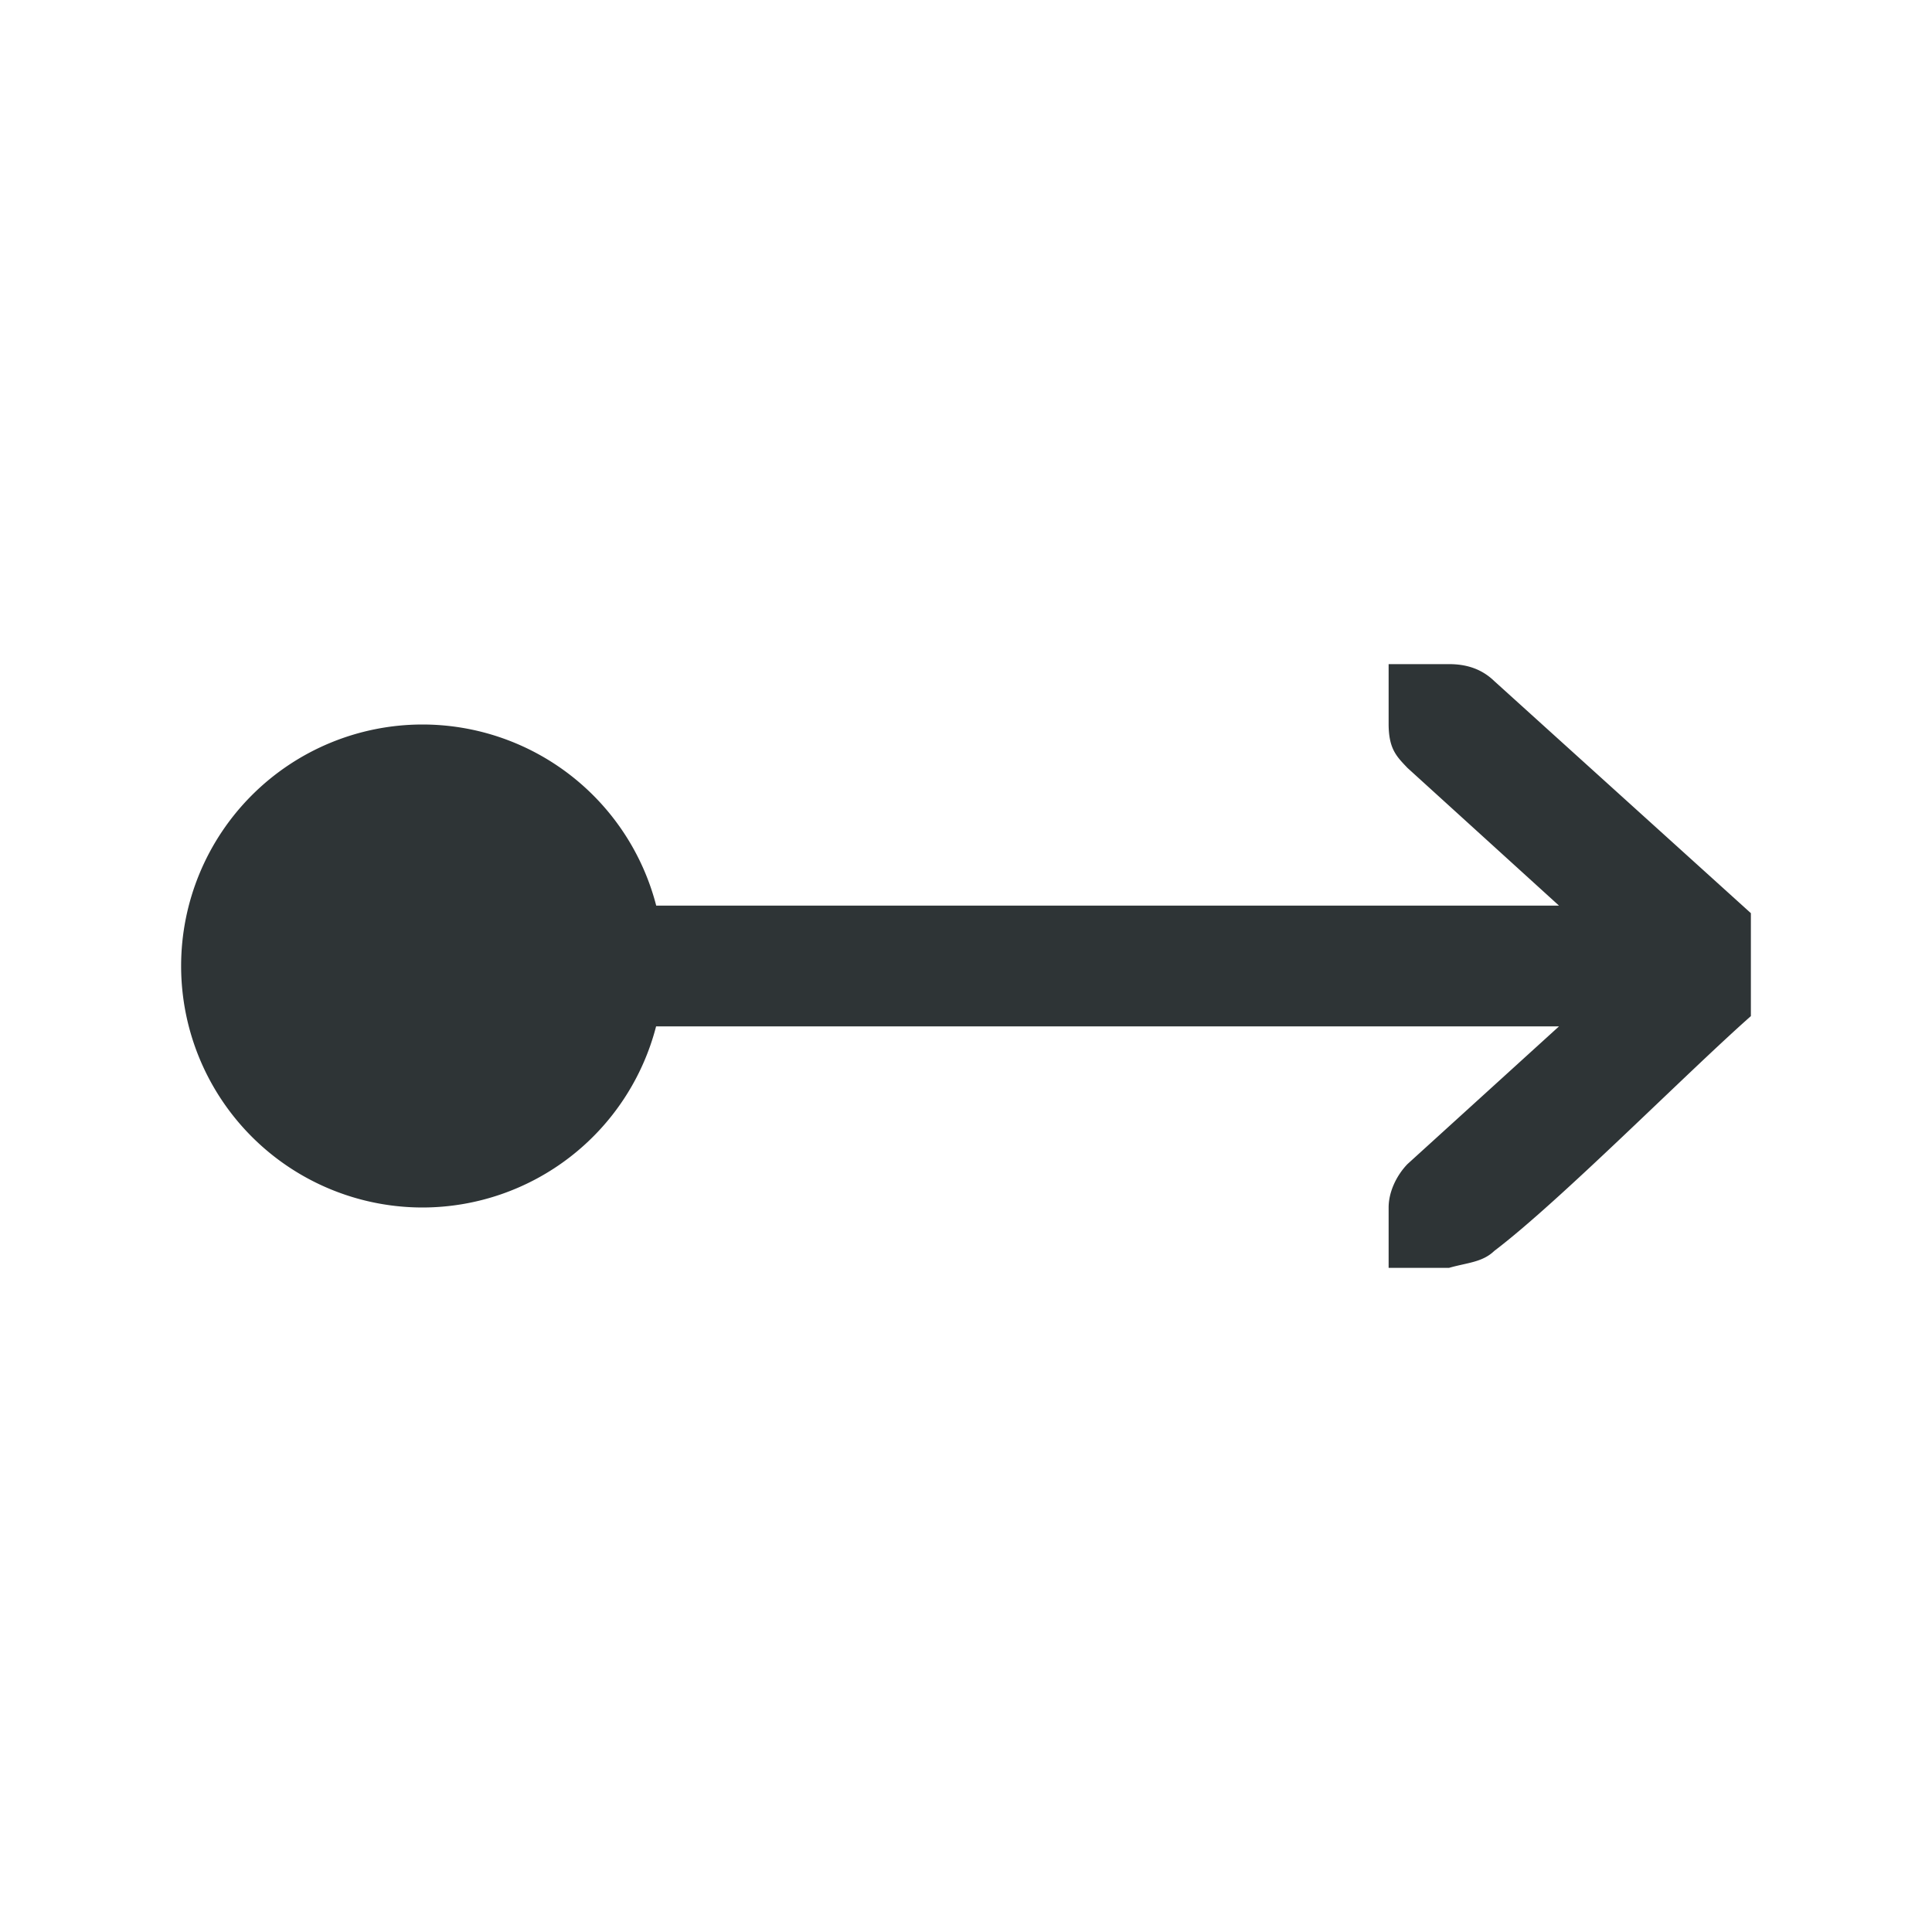 <svg height="32" viewBox="0 0 32 32" width="32" xmlns="http://www.w3.org/2000/svg"><path d="m23 11v1c.003.404.13.528.312.719l2.51 2.281h-14.953a4 4 0 0 0 -3.869-3 4 4 0 0 0 -4 4 4 4 0 0 0 4 4 4 4 0 0 0 3.867-3h14.955l-2.51 2.281c-.183.19-.312.462-.312.719v1h.414.586c.297-.086.552-.09.75-.281 1.083-.821 3.167-2.931 4.25-3.889v-1.705l-4.25-3.844c-.198-.191-.441-.281-.75-.281h-.586z" fill="#2e3436"/></svg>